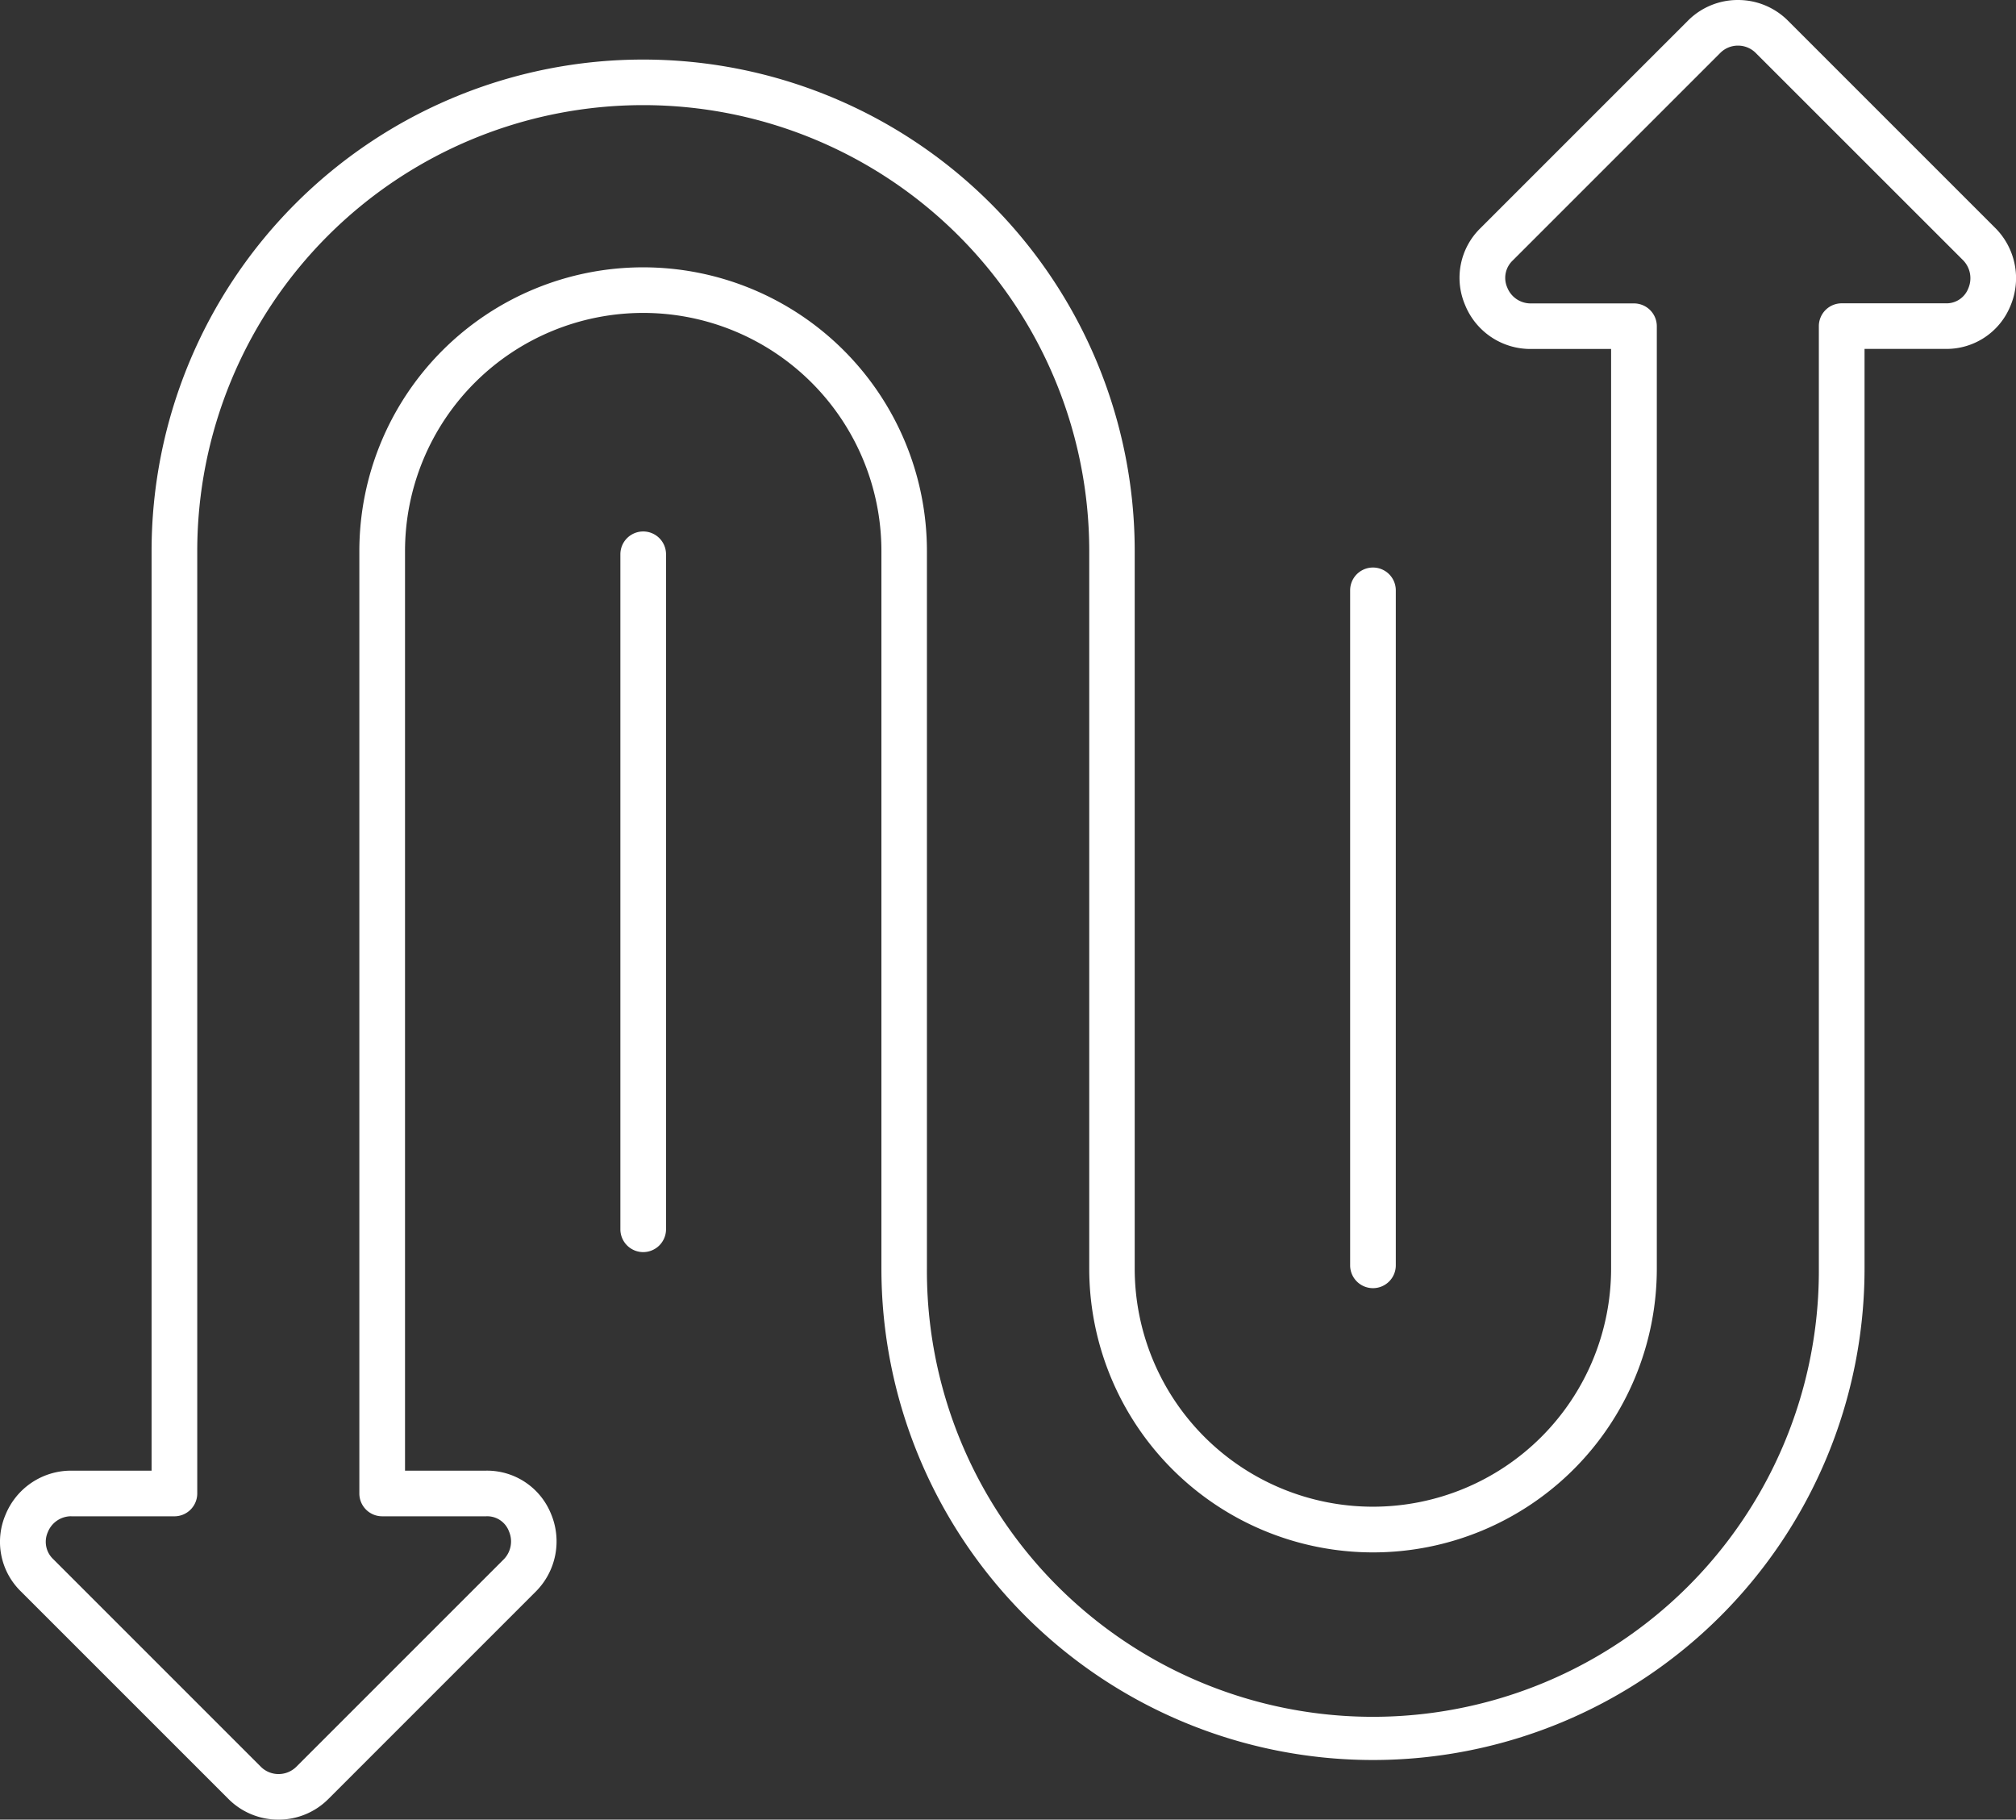<svg xmlns="http://www.w3.org/2000/svg" width="164.704" height="148.664" viewBox="0 0 164.704 148.664">
  <rect x="0" y="0" width="164.704" height="148.664" fill="#333333" stroke="none"/>
  <g id="Group_4569" data-name="Group 4569" transform="translate(-198.677 -372)">
    <g id="Group_4566" data-name="Group 4566" transform="translate(198.678 372)">
      <path id="Path_4681" data-name="Path 4681" d="M221.428,520.664h0a5.746,5.746,0,0,1-4.09-1.69l-16.956-16.956a5.654,5.654,0,0,1-1.25-6.272,5.782,5.782,0,0,1,5.34-3.593h6.589V417.026a40.16,40.16,0,1,1,80.32,0v58.612a19.46,19.46,0,1,0,38.92,0V400.511h-6.561a5.756,5.756,0,0,1-5.368-3.593,5.662,5.662,0,0,1,1.25-6.272l16.956-16.956a5.735,5.735,0,0,1,4.085-1.69h.009a5.755,5.755,0,0,1,4.08,1.69l16.956,16.956a5.807,5.807,0,0,1,1.217,6.348,5.636,5.636,0,0,1-5.3,3.512h-6.618v75.127a40.16,40.16,0,0,1-80.32,0V417.026a19.46,19.46,0,1,0-38.92,0v75.127h6.613a5.638,5.638,0,0,1,5.306,3.512,5.8,5.8,0,0,1-1.217,6.348l-16.956,16.956A5.728,5.728,0,0,1,221.428,520.664ZM204.5,495.879a2.055,2.055,0,0,0-1.917,1.3,1.946,1.946,0,0,0,.445,2.206l16.956,16.956a2.037,2.037,0,0,0,1.448.6h0a2.059,2.059,0,0,0,1.458-.6l16.956-16.956a2.089,2.089,0,0,0,.407-2.286,1.894,1.894,0,0,0-1.86-1.217H229.9a1.866,1.866,0,0,1-1.865-1.865V417.026a23.185,23.185,0,1,1,46.37,0v58.612a36.435,36.435,0,1,0,72.869,0V398.646a1.866,1.866,0,0,1,1.865-1.865h8.478a1.906,1.906,0,0,0,1.865-1.217,2.1,2.1,0,0,0-.407-2.286l-16.956-16.951a2.048,2.048,0,0,0-1.453-.6h0a2.029,2.029,0,0,0-1.448.6l-16.956,16.956a1.955,1.955,0,0,0-.445,2.206,2.053,2.053,0,0,0,1.9,1.3h8.454a1.866,1.866,0,0,1,1.865,1.865v76.992a23.185,23.185,0,0,1-46.37,0V417.026a36.437,36.437,0,0,0-72.874,0v76.992a1.866,1.866,0,0,1-1.865,1.865H204.5Z" transform="translate(-198.678 -372)" fill="#fff"/>
    </g>
    <g id="Group_4567" data-name="Group 4567" transform="translate(249.361 415.421)">
      <path id="Path_4682" data-name="Path 4682" d="M1271.265,1348.177a1.866,1.866,0,0,1-1.865-1.865v-55.147a1.865,1.865,0,0,1,3.73,0v55.147A1.869,1.869,0,0,1,1271.265,1348.177Z" transform="translate(-1269.4 -1289.3)" fill="#fff"/>
    </g>
    <g id="Group_4568" data-name="Group 4568" transform="translate(308.981 418.366)">
      <path id="Path_4683" data-name="Path 4683" d="M2530.765,1410.377a1.866,1.866,0,0,1-1.865-1.865v-55.146a1.865,1.865,0,1,1,3.73,0v55.146A1.863,1.863,0,0,1,2530.765,1410.377Z" transform="translate(-2528.9 -1351.5)" fill="#fff"/>
    </g>
  </g>
</svg>
